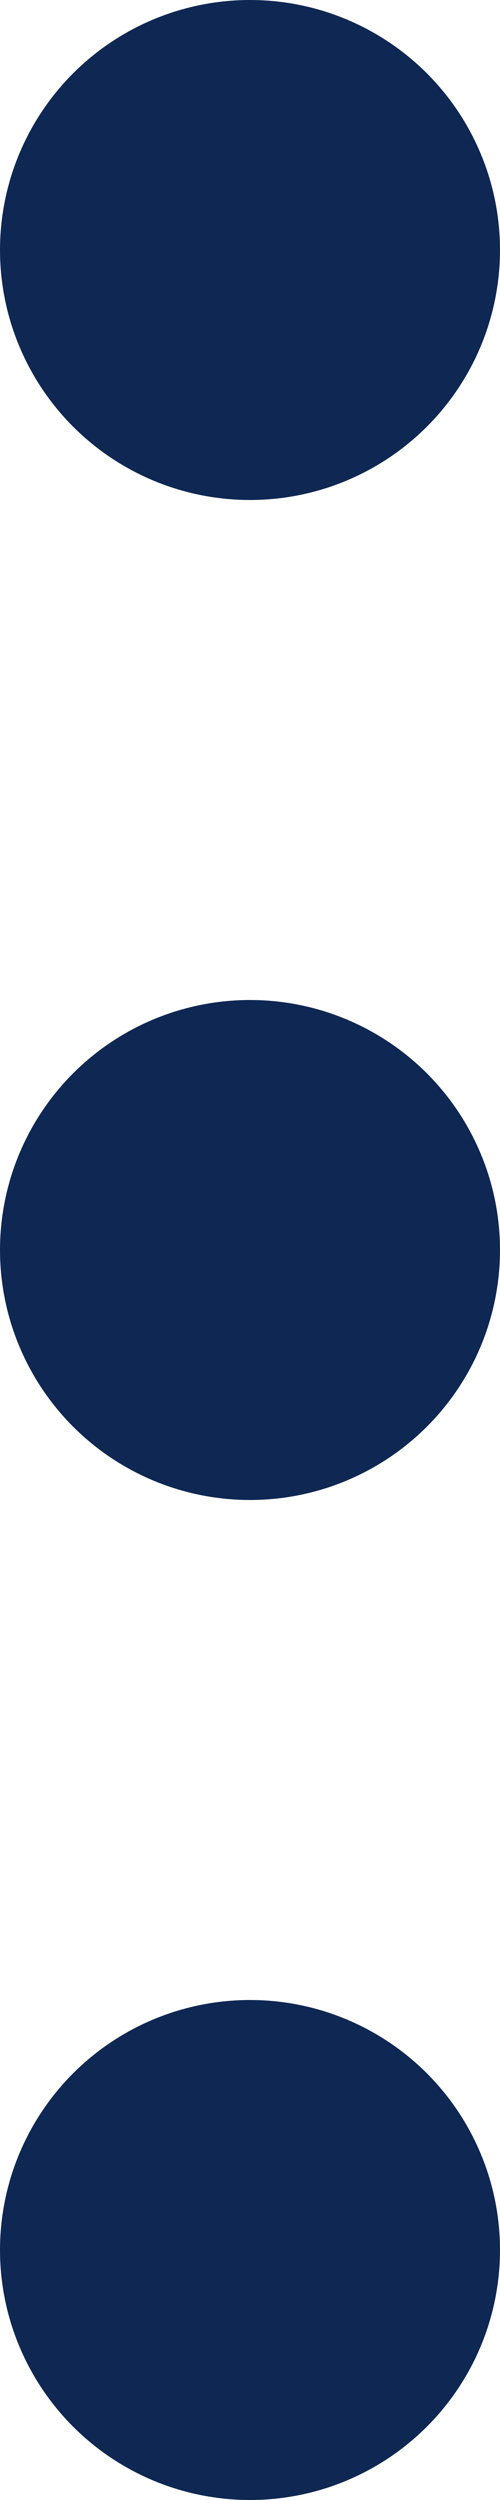<svg width="3" height="15" viewBox="0 0 3 15" fill="none" xmlns="http://www.w3.org/2000/svg">
<g id="Group 19">
<circle id="Ellipse 3" cx="1.5" cy="1.5" r="1.5" fill="#0E2753"/>
<circle id="Ellipse 4" cx="1.5" cy="7.5" r="1.5" fill="#0E2753"/>
<circle id="Ellipse 5" cx="1.5" cy="13.5" r="1.5" fill="#0E2753"/>
</g>
</svg>
